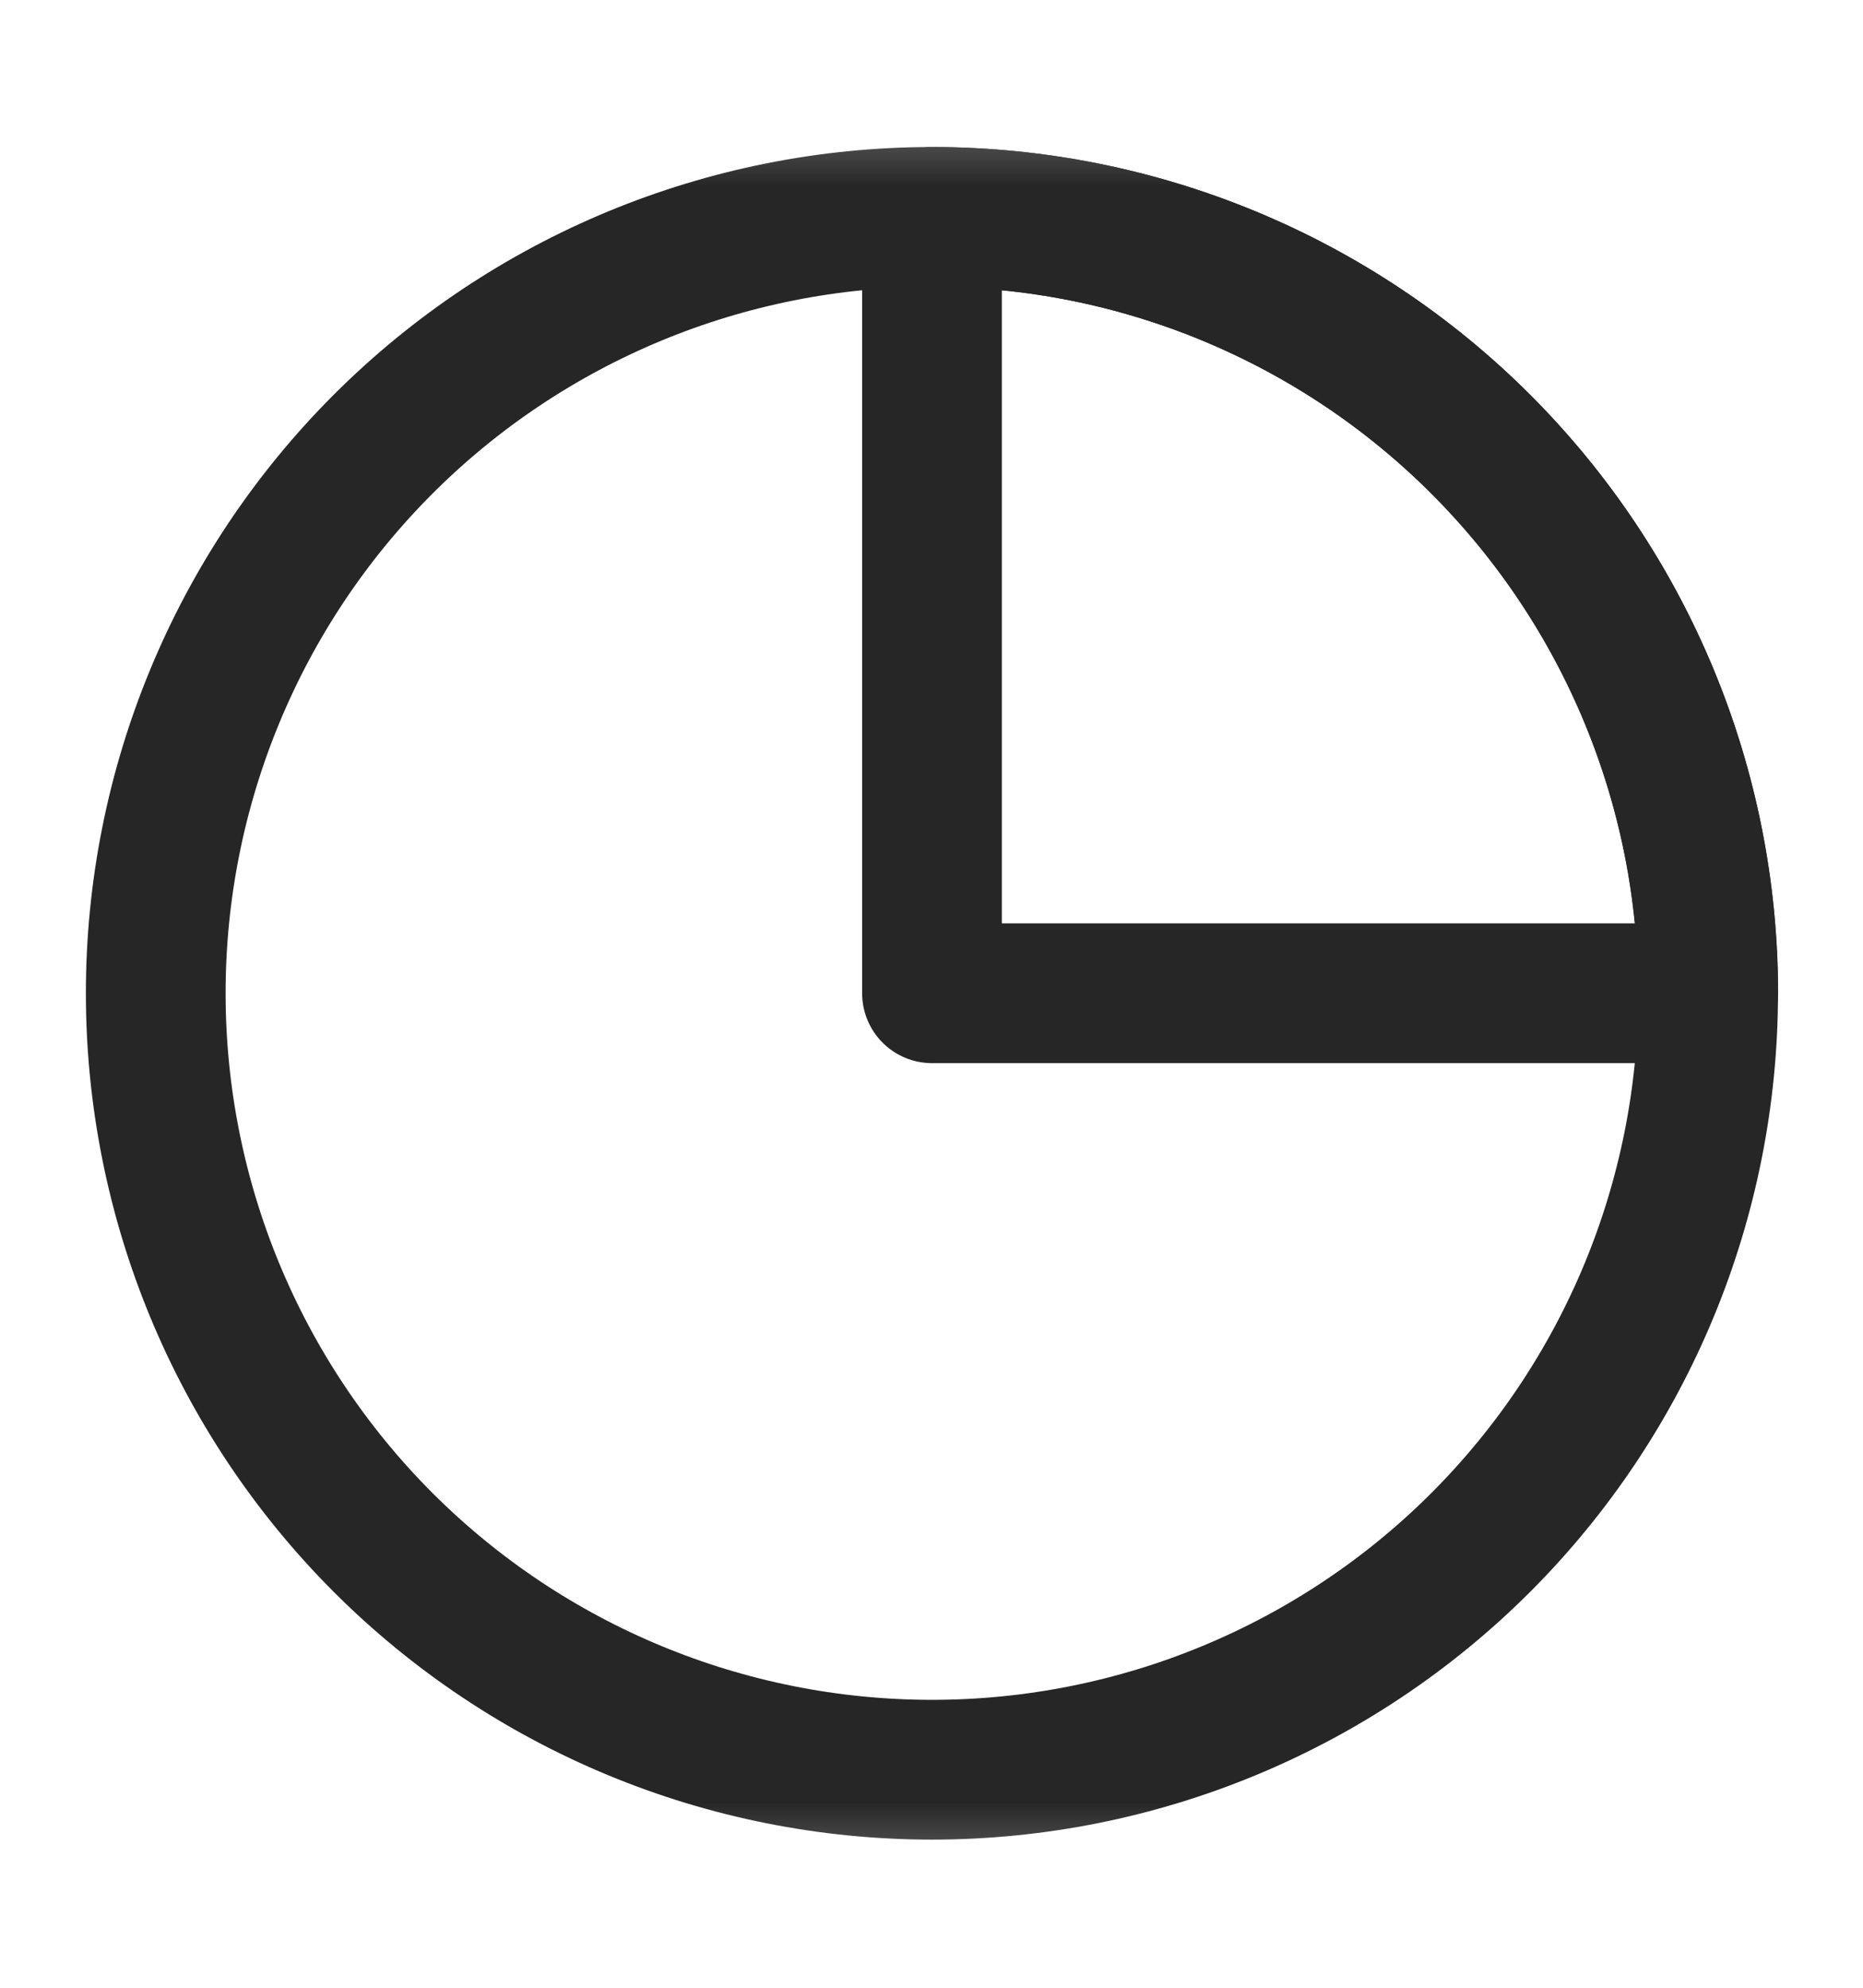 <svg width="15" height="16" viewBox="0 0 15 16" fill="none" xmlns="http://www.w3.org/2000/svg">
<g clip-path="url(#clip0_159_156148)">
<mask id="mask0_159_156148" style="mask-type:luminance" maskUnits="userSpaceOnUse" x="0" y="0" width="15" height="16">
<path d="M0 0.495H15V15.495H0V0.495Z" fill="white"/>
</mask>
<g mask="url(#mask0_159_156148)">
<path d="M7.504 14.245C9.161 14.245 10.751 13.587 11.923 12.415C13.095 11.242 13.753 9.653 13.753 7.995C13.753 6.338 13.095 4.748 11.923 3.576C10.751 2.404 9.161 1.746 7.504 1.746C5.846 1.746 4.256 2.404 3.084 3.576C1.912 4.748 1.254 6.338 1.254 7.995C1.254 9.653 1.912 11.242 3.084 12.415C4.256 13.587 5.846 14.245 7.504 14.245Z" stroke="#262626" stroke-width="1.125" stroke-linecap="round" stroke-linejoin="round"/>
<path d="M7.504 1.746C9.161 1.746 10.751 2.404 11.923 3.576C13.095 4.748 13.754 6.338 13.754 7.995H7.504V1.746Z" stroke="#262626" stroke-width="1.125" stroke-linecap="round" stroke-linejoin="round"/>
</g>
</g>
<defs>
<clipPath id="clip0_159_156148">
<rect width="15" height="15" fill="white" transform="translate(0 0.495)"/>
</clipPath>
</defs>
</svg>
